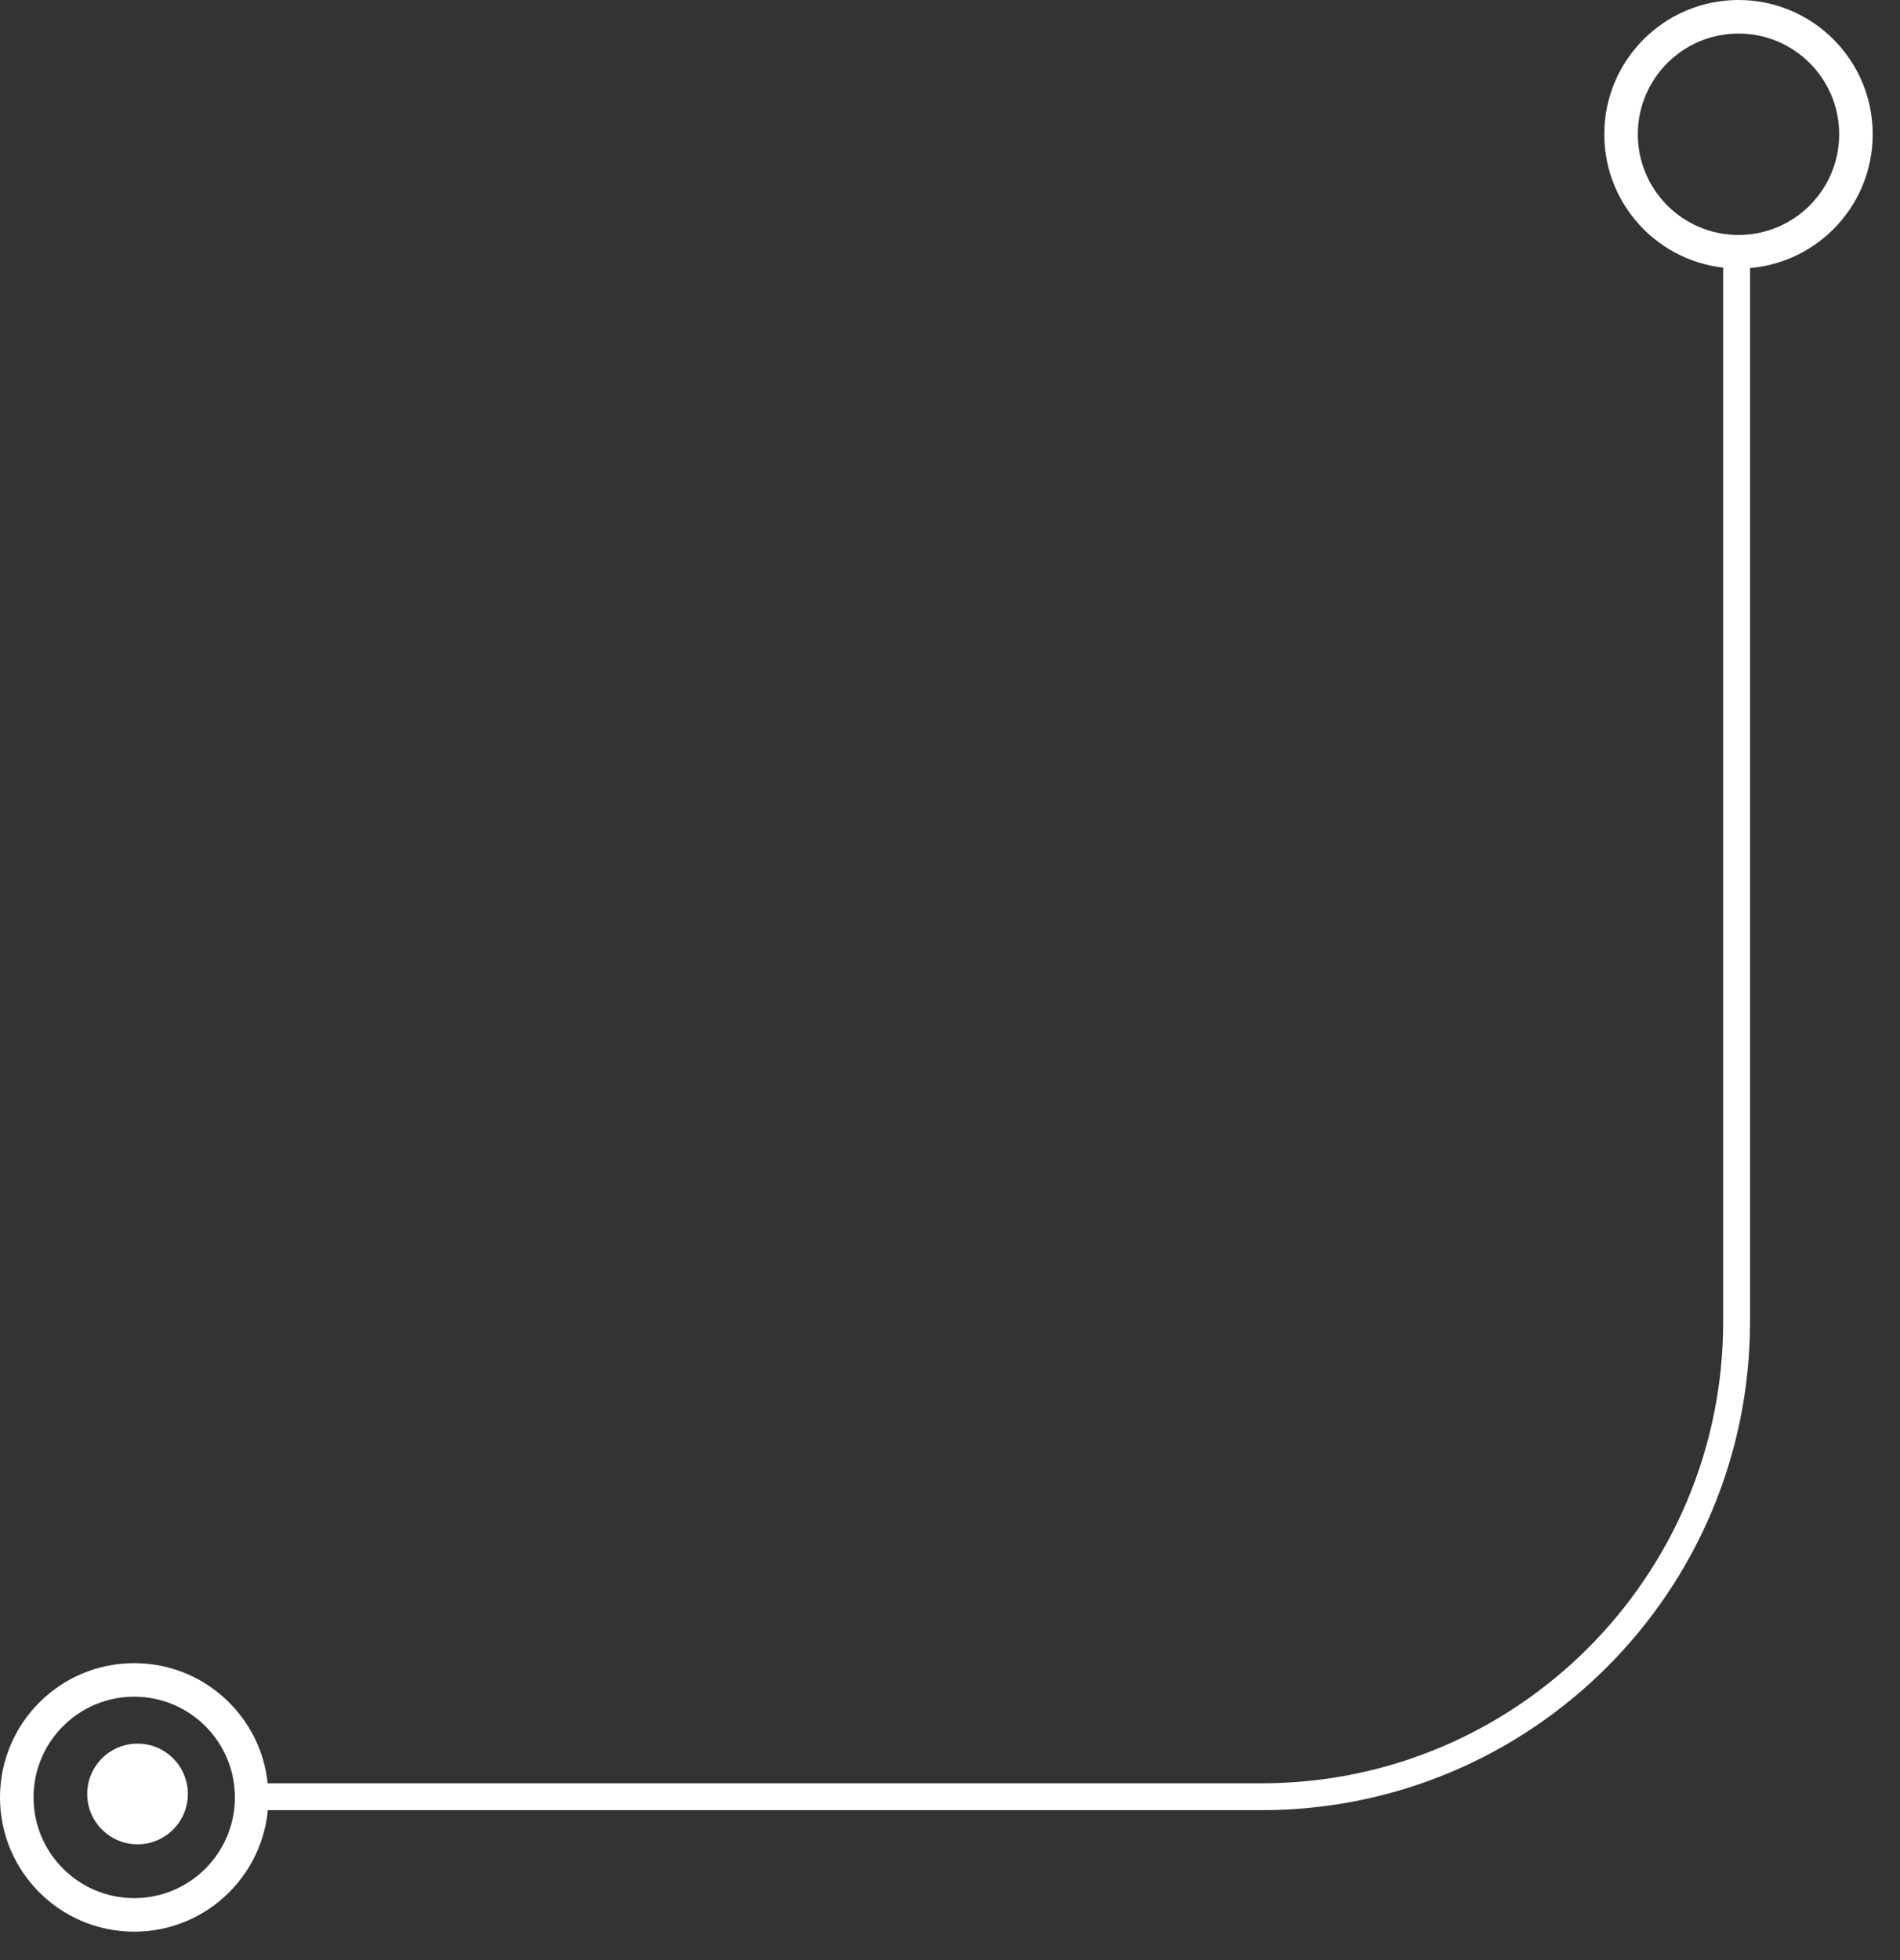 <?xml version="1.0" encoding="UTF-8"?> <svg xmlns="http://www.w3.org/2000/svg" width="64" height="66" viewBox="0 0 64 66" fill="none"><rect x="0" y="0" width="64" height="66" fill="#333333" stroke="none"/><circle cx="4.521" cy="60.522" r="3.956" transform="rotate(-90 4.521 60.522)" stroke="white" stroke-width="1.13"></circle><circle cx="4.633" cy="60.406" r="1.695" transform="rotate(-90 4.633 60.406)" fill="white"></circle><circle cx="58.56" cy="4.521" r="3.956" transform="rotate(-90 58.56 4.521)" stroke="white" stroke-width="1.13"></circle><path d="M58.496 8L58.496 28L58.496 44.502C58.496 53.337 51.334 60.499 42.499 60.499V60.499L8.499 60.499" stroke="white" stroke-width="0.904"></path></svg> 